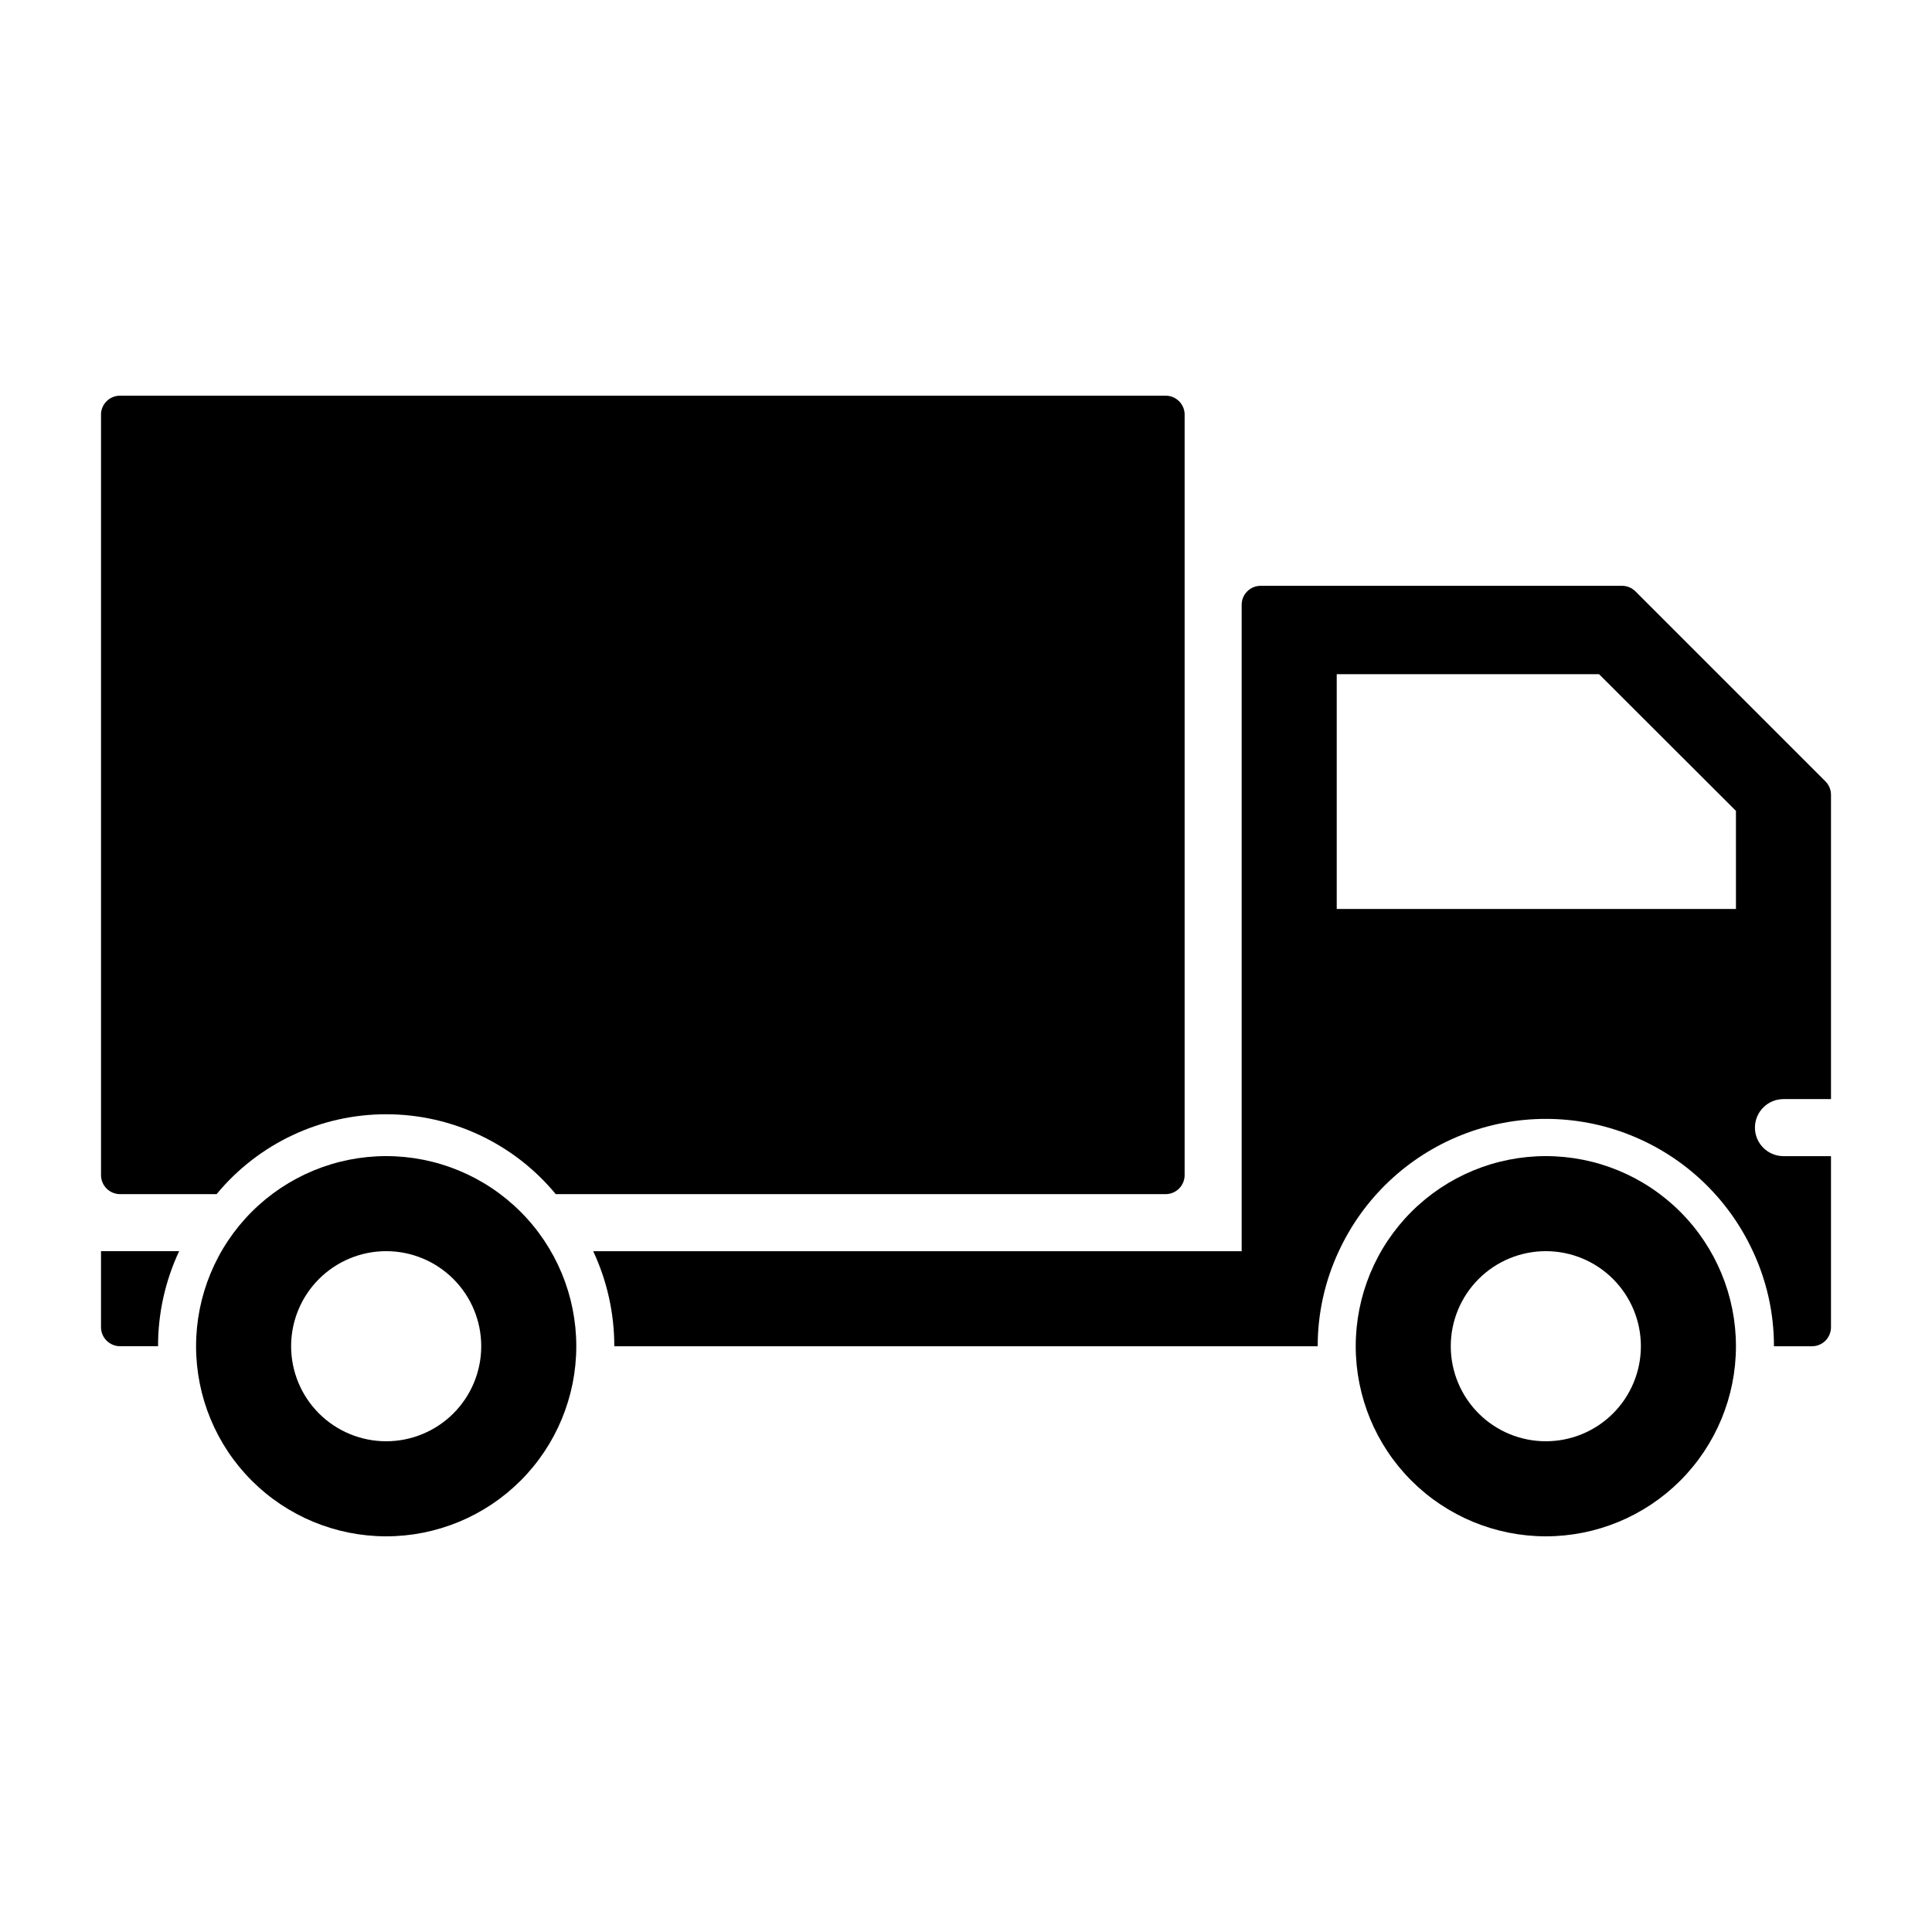 <?xml version="1.0" encoding="UTF-8"?>
<!-- Uploaded to: ICON Repo, www.svgrepo.com, Generator: ICON Repo Mixer Tools -->
<svg fill="#000000" width="800px" height="800px" version="1.1" viewBox="144 144 512 512" xmlns="http://www.w3.org/2000/svg">
 <g>
  <path d="m246.34 450.38c-13.359 0-26.176 5.309-35.625 14.758-9.449 9.445-14.754 22.262-14.754 35.625 0 13.359 5.305 26.176 14.754 35.625 9.449 9.445 22.266 14.754 35.625 14.754 13.363 0 26.176-5.309 35.625-14.754 9.449-9.449 14.758-22.266 14.758-35.625 0-13.363-5.309-26.18-14.758-35.625-9.449-9.449-22.262-14.758-35.625-14.758zm0 75.57c-6.68 0-13.086-2.652-17.812-7.375-4.723-4.727-7.379-11.133-7.379-17.812 0-6.684 2.656-13.09 7.379-17.812 4.727-4.727 11.133-7.379 17.812-7.379 6.68 0 13.09 2.652 17.812 7.379 4.727 4.723 7.379 11.129 7.379 17.812 0 6.68-2.652 13.086-7.379 17.812-4.723 4.723-11.133 7.375-17.812 7.375z"/>
  <path d="m170.77 475.57v20.152c0 1.336 0.531 2.617 1.477 3.562 0.945 0.945 2.227 1.477 3.562 1.477h10.078-0.004c-0.008-8.707 1.902-17.309 5.594-25.191z"/>
  <path d="m452.9 248.86h-277.09c-1.383 0-2.703 0.562-3.656 1.562-0.953 1-1.453 2.348-1.383 3.727v201.27c0 1.336 0.531 2.617 1.477 3.562 0.945 0.945 2.227 1.477 3.562 1.477h25.594c11.07-13.406 27.551-21.168 44.938-21.168 17.387 0 33.867 7.762 44.941 21.168h161.62c1.336 0 2.617-0.531 3.562-1.477 0.945-0.945 1.477-2.227 1.477-3.562v-201.27c0.066-1.379-0.434-2.727-1.383-3.727-0.953-1-2.273-1.562-3.656-1.562z"/>
  <path d="m553.66 450.38c-13.363 0-26.176 5.309-35.625 14.758-9.449 9.445-14.754 22.262-14.754 35.625 0 13.359 5.305 26.176 14.754 35.625 9.449 9.445 22.262 14.754 35.625 14.754 13.363 0 26.176-5.309 35.625-14.754 9.449-9.449 14.758-22.266 14.758-35.625 0-13.363-5.309-26.18-14.758-35.625-9.449-9.449-22.262-14.758-35.625-14.758zm0 75.57c-6.68 0-13.09-2.652-17.812-7.375-4.723-4.727-7.379-11.133-7.379-17.812 0-6.684 2.656-13.09 7.379-17.812 4.723-4.727 11.133-7.379 17.812-7.379 6.68 0 13.09 2.652 17.812 7.379 4.723 4.723 7.379 11.129 7.379 17.812 0 6.68-2.656 13.086-7.379 17.812-4.723 4.723-11.133 7.375-17.812 7.375z"/>
  <path d="m616.64 435.27h12.594v-80.609c0.008-1.34-0.516-2.625-1.461-3.578l-50.383-50.383 0.004 0.004c-0.953-0.945-2.238-1.469-3.578-1.461h-95.723c-2.785 0-5.039 2.254-5.039 5.035v171.3h-171.85c3.688 7.883 5.598 16.484 5.59 25.191h186.41c-0.008-8.707 1.902-17.309 5.594-25.191 6.496-14.035 18.121-25.047 32.488-30.77 14.367-5.723 30.383-5.723 44.75 0 14.367 5.723 25.992 16.734 32.488 30.77 3.691 7.883 5.602 16.484 5.594 25.191h10.078c1.336 0 2.617-0.531 3.562-1.477 0.941-0.945 1.473-2.227 1.473-3.562v-45.344h-12.594c-4.172 0-7.559-3.383-7.559-7.555 0-4.176 3.387-7.559 7.559-7.559zm-12.594-50.383h-105.8v-62.219h69.523l36.273 36.223z"/>
 </g>
</svg>